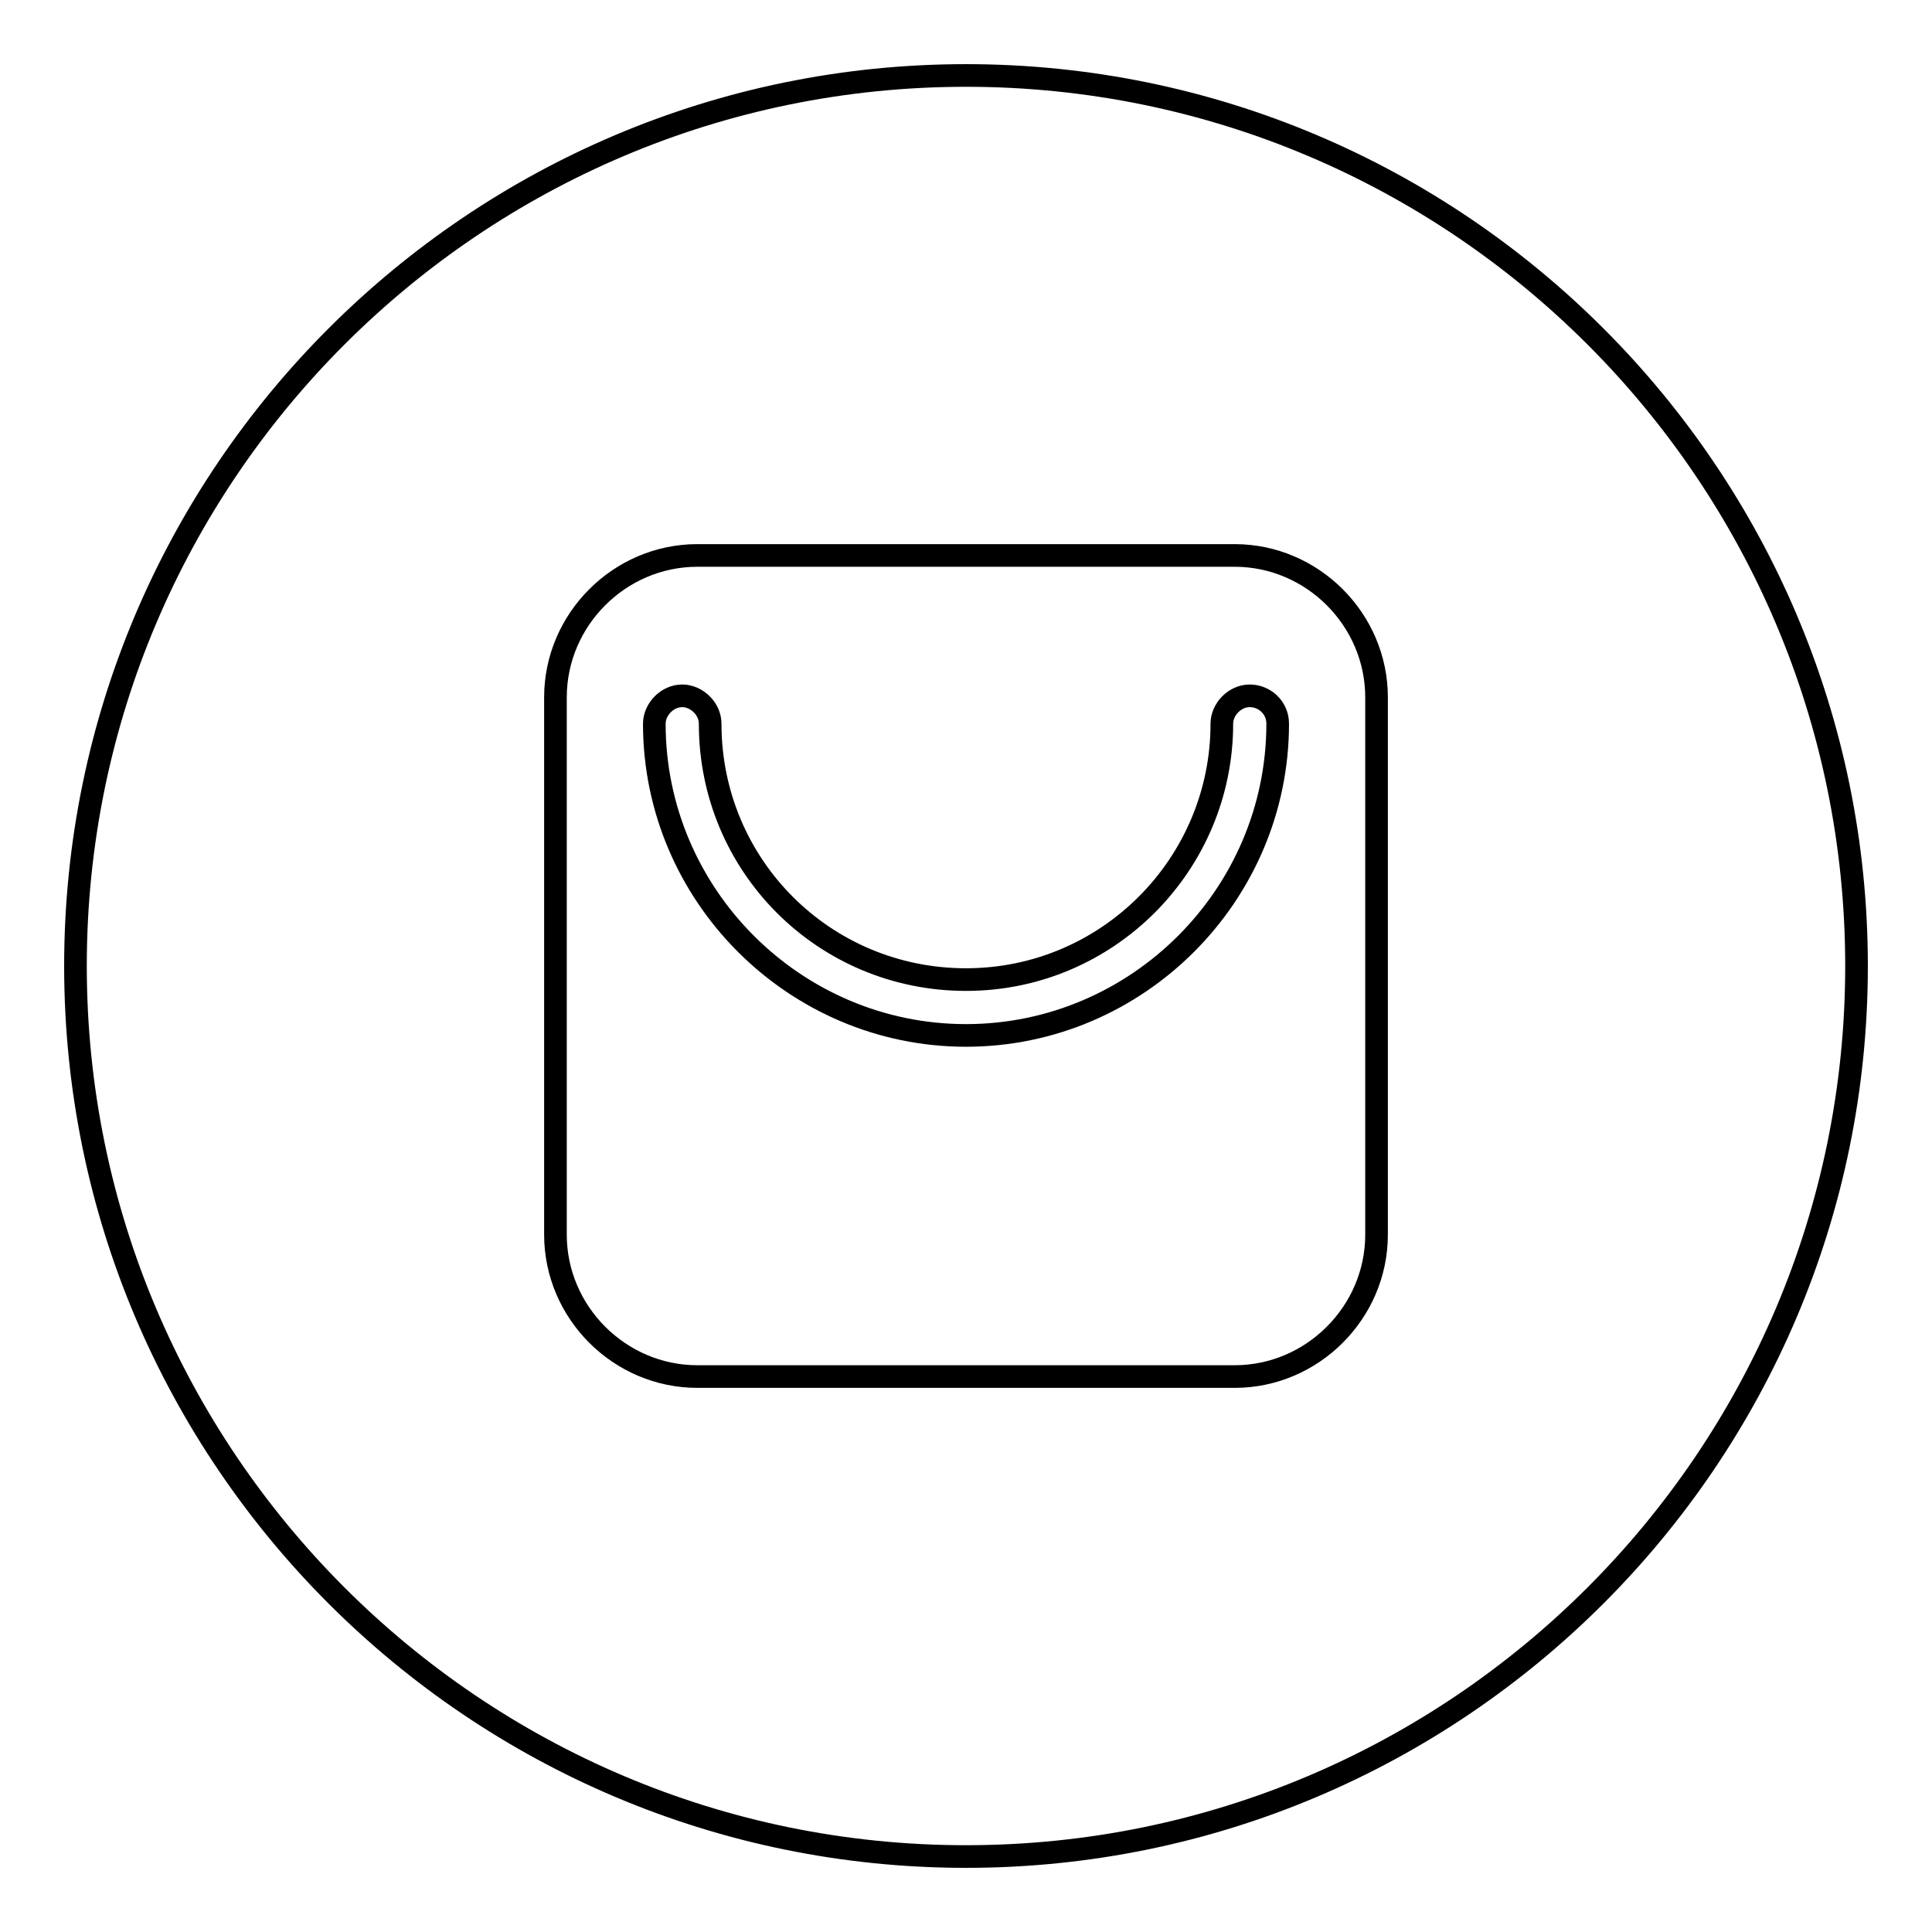 <?xml version="1.0" encoding="utf-8"?>
<!-- Svg Vector Icons : http://www.onlinewebfonts.com/icon -->
<!DOCTYPE svg PUBLIC "-//W3C//DTD SVG 1.1//EN" "http://www.w3.org/Graphics/SVG/1.1/DTD/svg11.dtd">
<svg version="1.1" xmlns="http://www.w3.org/2000/svg" xmlns:xlink="http://www.w3.org/1999/xlink" x="0px" y="0px" viewBox="0 0 256 256" enable-background="new 0 0 256 256" xml:space="preserve">
<g><g><path stroke-width="3" fill-opacity="0" stroke="#000000"  d="M128,10C62.9,10,10,62.9,10,128c0,65.1,52.9,118,118,118c65.1,0,118-52.9,118-118C246,62.9,193.1,10,128,10z M182.4,163.6c0,10.3-8.5,18.8-18.8,18.8H92.4c-10.3,0-18.8-8.5-18.8-18.8V92.4c0-10.3,8.5-18.8,18.8-18.8h71.2c10.3,0,18.8,8.5,18.8,18.8V163.6z"/><path stroke-width="3" fill-opacity="0" stroke="#000000"  d="M165.6,92.2c-2,0-3.7,1.8-3.7,3.7c0,18.6-15.1,33.9-33.9,33.9c-18.8,0-33.9-15.1-33.9-33.9c0-2-1.8-3.7-3.7-3.7c-2,0-3.7,1.8-3.7,3.7c0,22.7,18.6,41.3,41.3,41.3c22.7,0,41.3-18.6,41.3-41.3C169.3,93.7,167.5,92.2,165.6,92.2z"/></g></g>
</svg>